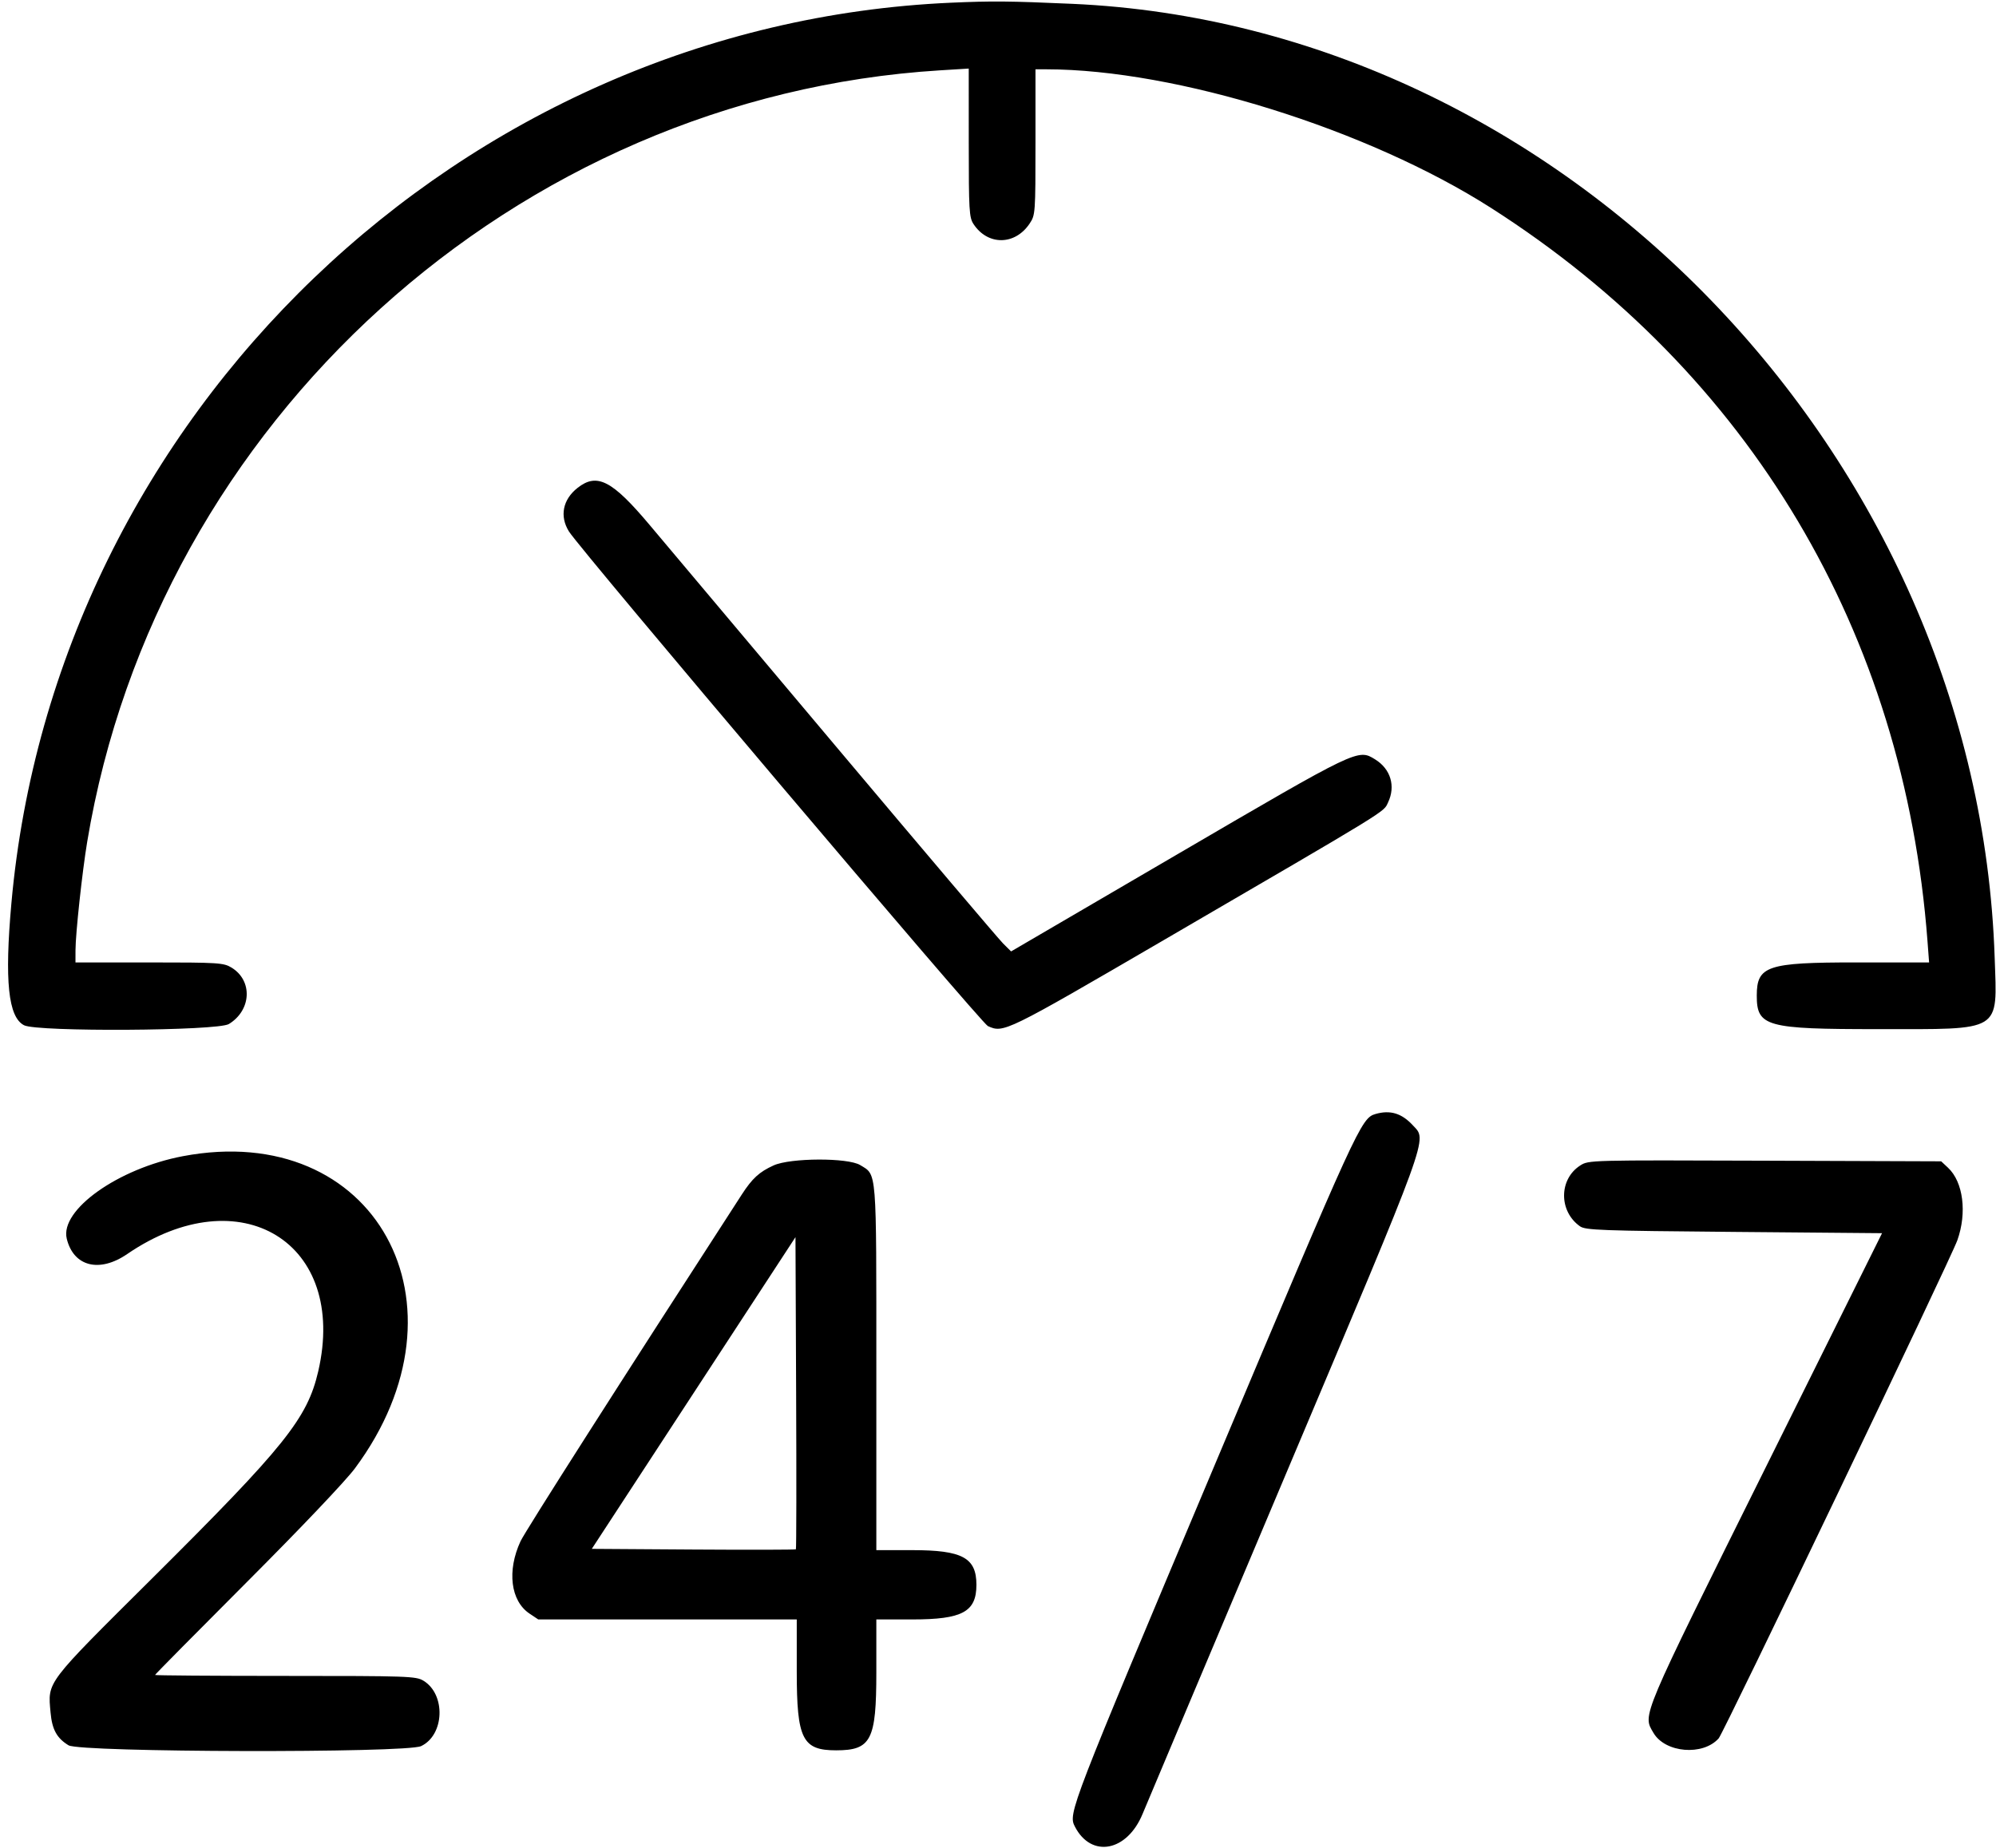 <svg width="243" height="225" viewBox="0 0 243 225" fill="none" xmlns="http://www.w3.org/2000/svg">
<path fill-rule="evenodd" clip-rule="evenodd" d="M115.75 0.331C56.238 2.97 6.707 50.468 1.386 110C0.542 119.438 1 123.842 2.927 124.838C4.521 125.662 26.482 125.531 27.862 124.689C30.615 123.011 30.788 119.404 28.191 117.821C27.217 117.227 26.632 117.19 18.172 117.189L9.188 117.188L9.191 115.703C9.195 113.691 10.01 106.145 10.616 102.5C19.132 51.307 62.832 11.762 114.422 8.566L117.938 8.349L117.94 17.377C117.941 25.635 117.991 26.481 118.52 27.283C120.259 29.921 123.569 29.89 125.353 27.219C126.049 26.178 126.063 25.989 126.063 17.298V8.438L127.391 8.439C143.186 8.451 166.514 15.726 181.531 25.322C213.073 45.478 231.826 76.994 234.661 114.609L234.855 117.188H225.912C215.144 117.188 213.88 117.61 213.876 121.213C213.872 125.002 214.99 125.313 228.631 125.311C243.886 125.31 243.141 125.765 242.839 116.623C240.821 55.402 190.257 3.113 130.514 0.465C122.907 0.128 120.768 0.108 115.75 0.331ZM70.317 59.403C68.509 60.825 68.107 62.859 69.267 64.717C70.664 66.955 119.455 124.567 120.265 124.936C122.184 125.81 122.361 125.723 141.674 114.472C169.598 98.205 168.401 98.939 168.989 97.701C169.93 95.718 169.303 93.633 167.415 92.467C165.318 91.171 165.394 91.134 143.406 103.98L123.094 115.848L122.117 114.877C121.579 114.343 112.444 103.57 101.817 90.938C91.189 78.305 80.956 66.141 79.076 63.906C74.515 58.484 72.683 57.542 70.317 59.403ZM167.452 135.646C165.708 136.153 165.274 137.101 147.926 178.281C130.163 220.447 130.027 220.799 130.866 222.422C132.863 226.284 137.21 225.464 139.103 220.866C139.617 219.616 147.399 201.156 156.396 179.844C174.35 137.315 173.763 138.927 172 137.016C170.647 135.55 169.241 135.126 167.452 135.646ZM22.261 140.781C14.384 142.275 7.275 147.328 8.127 150.828C8.951 154.215 12.096 155.017 15.479 152.701C29.264 143.265 42.375 151.316 38.741 166.984C37.412 172.715 34.66 176.144 18.521 192.188C5.449 205.182 5.812 204.702 6.155 208.527C6.341 210.593 6.918 211.644 8.345 212.514C9.768 213.381 49.452 213.473 51.265 212.613C54.115 211.261 54.296 206.322 51.556 204.652C50.648 204.098 49.7 204.065 34.734 204.064C26.012 204.063 18.875 204.011 18.875 203.947C18.875 203.884 23.914 198.786 30.072 192.619C36.63 186.052 42.074 180.322 43.211 178.79C58.04 158.815 45.655 136.346 22.261 140.781ZM94.188 141.901C92.438 142.695 91.585 143.476 90.295 145.469C75.586 168.187 63.942 186.437 63.372 187.666C61.703 191.262 62.16 194.936 64.468 196.478L65.53 197.188H81.265H97V203.521C97 211.754 97.684 213.125 101.792 213.125C106.053 213.125 106.688 211.895 106.688 203.635V197.188H111.073C117.161 197.188 118.873 196.262 118.873 192.969C118.873 189.676 117.161 188.75 111.073 188.75H106.688V166.547C106.688 142.043 106.773 143.115 104.719 141.862C103.223 140.95 96.229 140.976 94.188 141.901ZM192.379 141.915C189.776 143.59 189.759 147.482 192.346 149.314C193.022 149.793 194.834 149.859 211.11 150L229.127 150.156L214.938 178.722C199.607 209.589 199.972 208.726 201.297 210.997C202.721 213.439 207.323 213.827 209.24 211.666C209.856 210.972 237.47 153.334 238.293 151.023C239.491 147.662 239.011 143.917 237.161 142.188L236.325 141.406L214.866 141.33C193.48 141.254 193.403 141.256 192.379 141.915ZM96.895 188.647C96.834 188.708 91.219 188.72 84.416 188.676L72.048 188.594L84.446 169.616L96.844 150.639L96.924 169.588C96.969 180.01 96.955 188.586 96.895 188.647Z" fill="black"/>
</svg>
